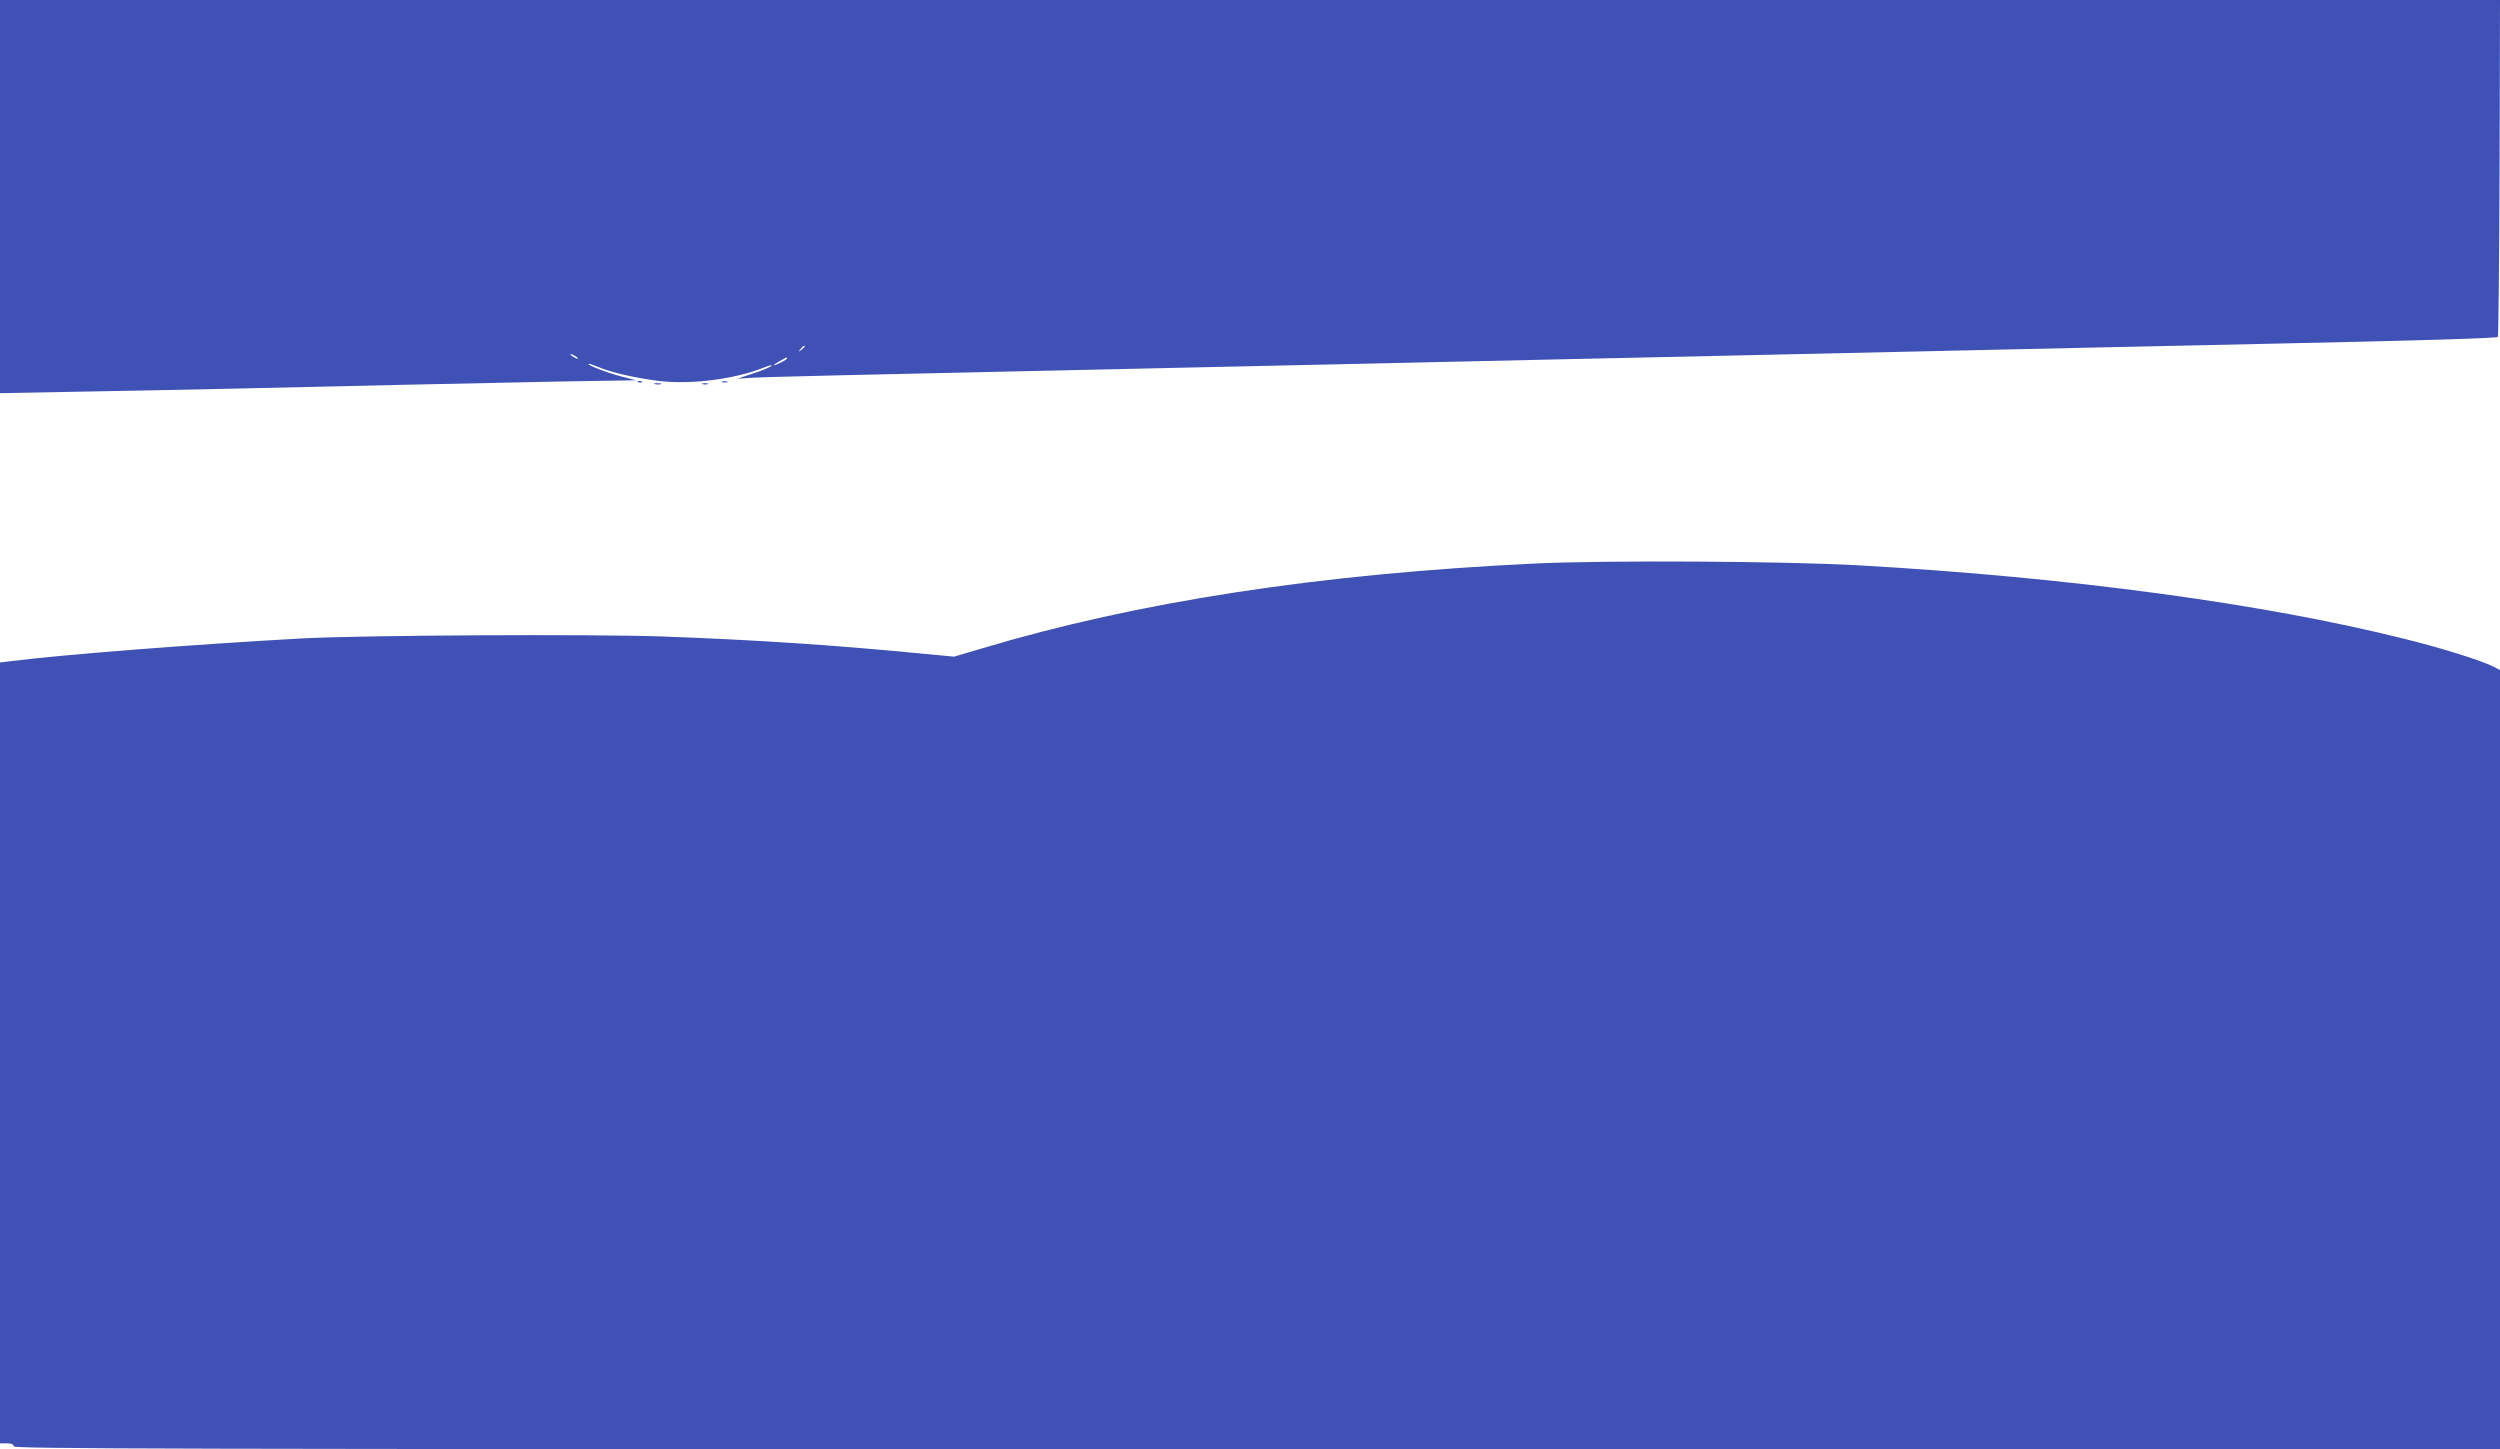 <?xml version="1.0" standalone="no"?>
<!DOCTYPE svg PUBLIC "-//W3C//DTD SVG 20010904//EN"
 "http://www.w3.org/TR/2001/REC-SVG-20010904/DTD/svg10.dtd">
<svg version="1.0" xmlns="http://www.w3.org/2000/svg"
 width="1280pt" height="742pt" viewBox="0 0 1280 742"
 preserveAspectRatio="xMidYMid meet">
<g transform="translate(0,742) scale(0.1,-0.1)"
fill="#3f51b5" stroke="none">
<path d="M0 6413 l0 -1006 373 7 c204 3 571 11 815 16 243 6 641 14 885 20
243 5 609 13 812 17 l370 6 -68 18 c-72 18 -180 59 -174 66 2 2 24 -5 48 -15
66 -29 200 -59 318 -73 162 -18 376 9 524 66 20 8 41 15 45 15 16 -1 -37 -25
-103 -46 l-70 -23 60 4 c63 5 414 13 2335 55 256 6 666 15 913 20 246 6 648
14 895 20 246 5 656 14 912 20 452 10 877 19 1805 40 248 5 664 14 925 20 753
16 1162 28 1169 35 3 4 7 393 9 866 l2 859 -6400 0 -6400 0 0 -1007z m4120
-767 c0 -2 -8 -10 -17 -17 -16 -13 -17 -12 -4 4 13 16 21 21 21 13z m-1160
-62 c0 -2 -9 0 -20 6 -11 6 -20 13 -20 16 0 2 9 0 20 -6 11 -6 20 -13 20 -16z
m1070 1 c0 -6 -56 -35 -67 -35 -4 1 8 9 27 20 39 22 40 22 40 15z"/>
<path d="M3268 5463 c7 -3 16 -2 19 1 4 3 -2 6 -13 5 -11 0 -14 -3 -6 -6z"/>
<path d="M3698 5463 c6 -2 18 -2 25 0 6 3 1 5 -13 5 -14 0 -19 -2 -12 -5z"/>
<path d="M3353 5453 c9 -2 23 -2 30 0 6 3 -1 5 -18 5 -16 0 -22 -2 -12 -5z"/>
<path d="M3598 5453 c6 -2 18 -2 25 0 6 3 1 5 -13 5 -14 0 -19 -2 -12 -5z"/>
<path d="M7865 4535 c-1106 -52 -2043 -196 -2841 -436 l-139 -41 -170 16
c-454 44 -836 69 -1315 87 -354 13 -1558 7 -1860 -10 -571 -32 -1213 -82
-1492 -117 l-48 -6 0 -1999 0 -1999 35 0 c24 0 35 -5 35 -15 0 -13 714 -15
6365 -15 l6365 0 0 1995 0 1994 -32 17 c-60 31 -259 94 -457 143 -722 181
-1715 315 -2786 376 -375 22 -1301 27 -1660 10z"/>
</g>
</svg>
